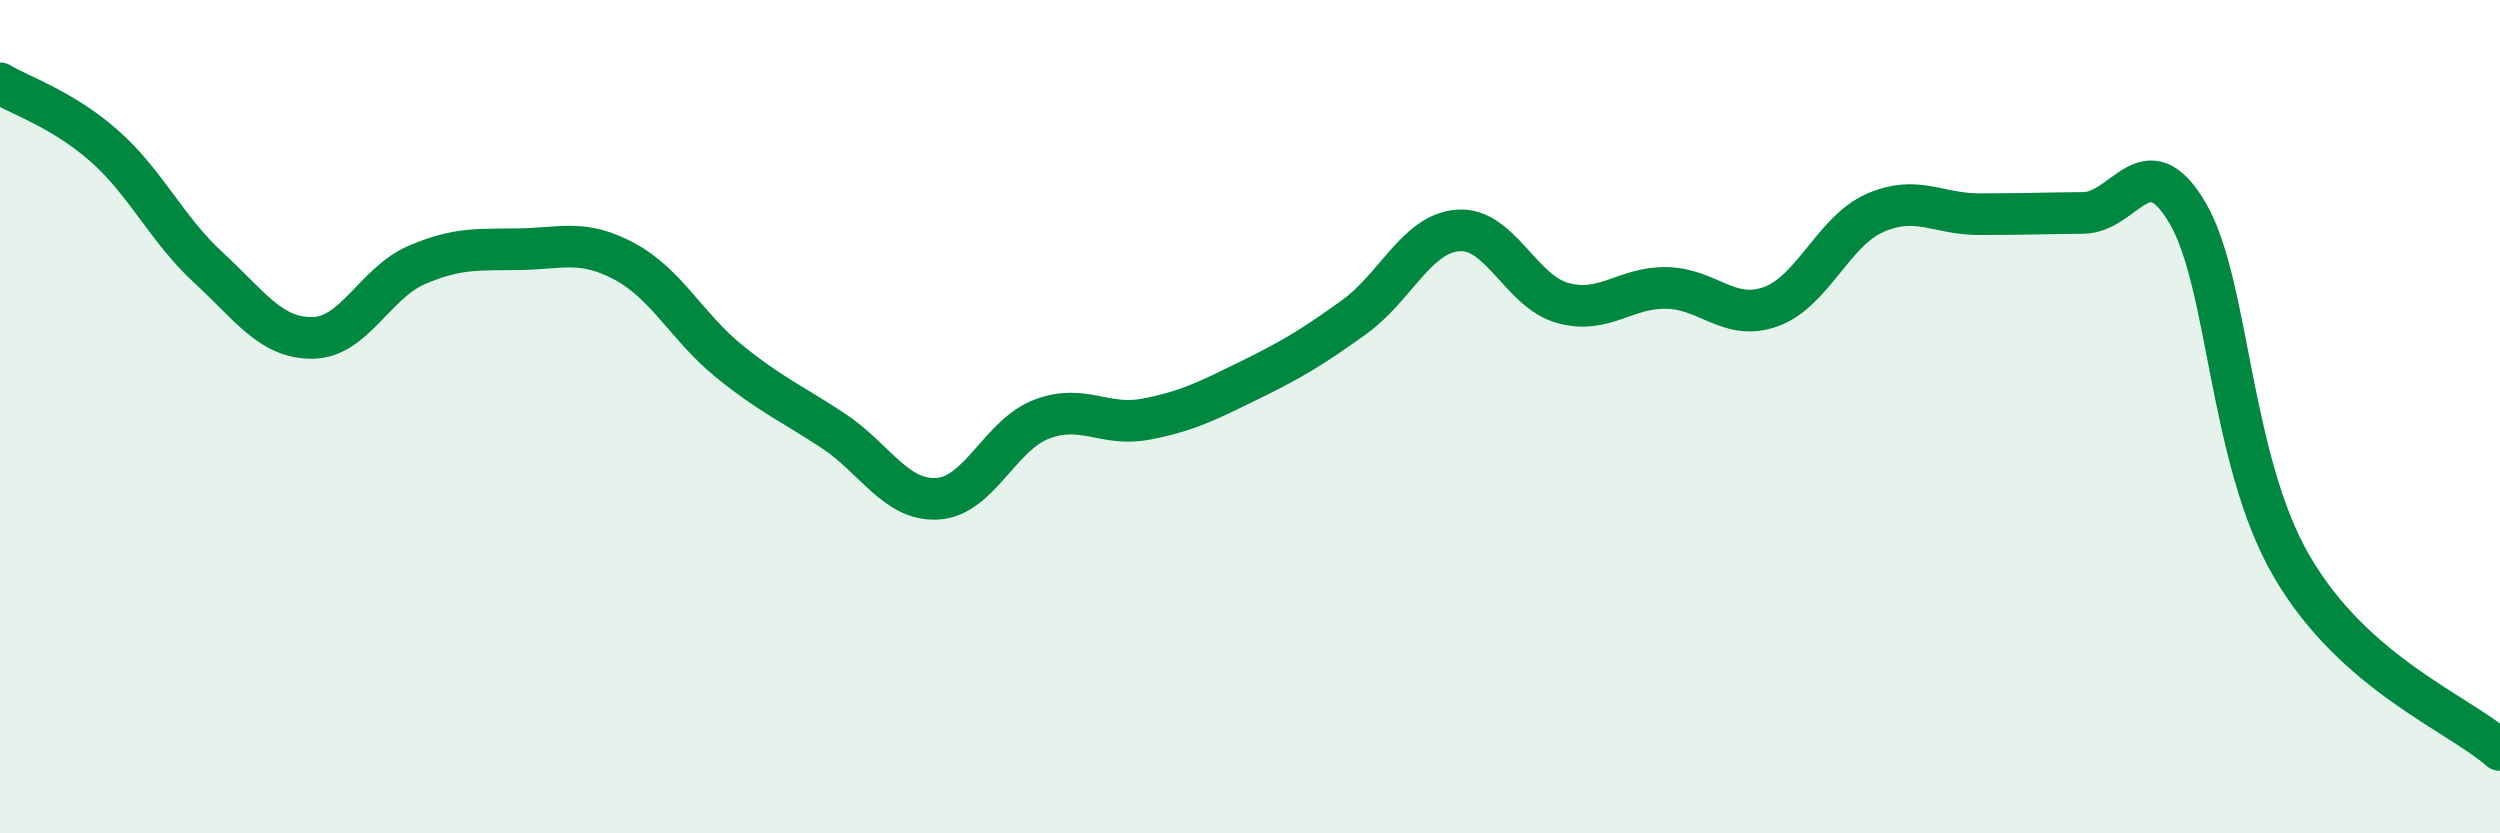 
    <svg width="60" height="20" viewBox="0 0 60 20" xmlns="http://www.w3.org/2000/svg">
      <path
        d="M 0,2 C 0.5,2.3 1.5,2.62 2.5,3.5 C 3.5,4.38 4,5.5 5,6.42 C 6,7.34 6.5,8.12 7.5,8.11 C 8.5,8.1 9,6.79 10,6.36 C 11,5.93 11.5,6 12.5,5.98 C 13.5,5.96 14,5.74 15,6.28 C 16,6.82 16.5,7.86 17.5,8.67 C 18.5,9.48 19,9.68 20,10.34 C 21,11 21.5,12.03 22.5,11.97 C 23.5,11.91 24,10.44 25,10.06 C 26,9.68 26.5,10.25 27.5,10.06 C 28.5,9.87 29,9.61 30,9.12 C 31,8.63 31.5,8.33 32.5,7.61 C 33.5,6.89 34,5.6 35,5.53 C 36,5.46 36.5,6.99 37.5,7.27 C 38.5,7.55 39,6.89 40,6.91 C 41,6.93 41.5,7.72 42.5,7.36 C 43.5,7 44,5.55 45,5.11 C 46,4.67 46.5,5.14 47.5,5.14 C 48.5,5.14 49,5.12 50,5.11 C 51,5.1 51.5,3.41 52.5,5.11 C 53.5,6.81 53.5,11.01 55,13.59 C 56.5,16.17 59,17.12 60,18L60 20L0 20Z"
        fill="#008740"
        opacity="0.1"
        stroke-linecap="round"
        stroke-linejoin="round"
      />
      <path
        d="M 0,2 C 0.5,2.3 1.5,2.62 2.5,3.5 C 3.5,4.38 4,5.5 5,6.42 C 6,7.34 6.5,8.12 7.5,8.11 C 8.5,8.1 9,6.79 10,6.36 C 11,5.93 11.5,6 12.5,5.98 C 13.5,5.96 14,5.74 15,6.28 C 16,6.82 16.5,7.86 17.5,8.67 C 18.5,9.48 19,9.68 20,10.34 C 21,11 21.5,12.03 22.5,11.97 C 23.5,11.91 24,10.44 25,10.06 C 26,9.68 26.5,10.25 27.5,10.06 C 28.5,9.87 29,9.61 30,9.12 C 31,8.63 31.5,8.33 32.5,7.61 C 33.5,6.89 34,5.6 35,5.53 C 36,5.46 36.5,6.99 37.5,7.27 C 38.5,7.55 39,6.89 40,6.91 C 41,6.93 41.5,7.72 42.5,7.36 C 43.5,7 44,5.55 45,5.11 C 46,4.67 46.5,5.14 47.5,5.14 C 48.5,5.14 49,5.12 50,5.11 C 51,5.1 51.5,3.41 52.5,5.11 C 53.5,6.81 53.5,11.01 55,13.59 C 56.5,16.17 59,17.12 60,18"
        stroke="#008740"
        stroke-width="1"
        fill="none"
        stroke-linecap="round"
        stroke-linejoin="round"
      />
    </svg>
  